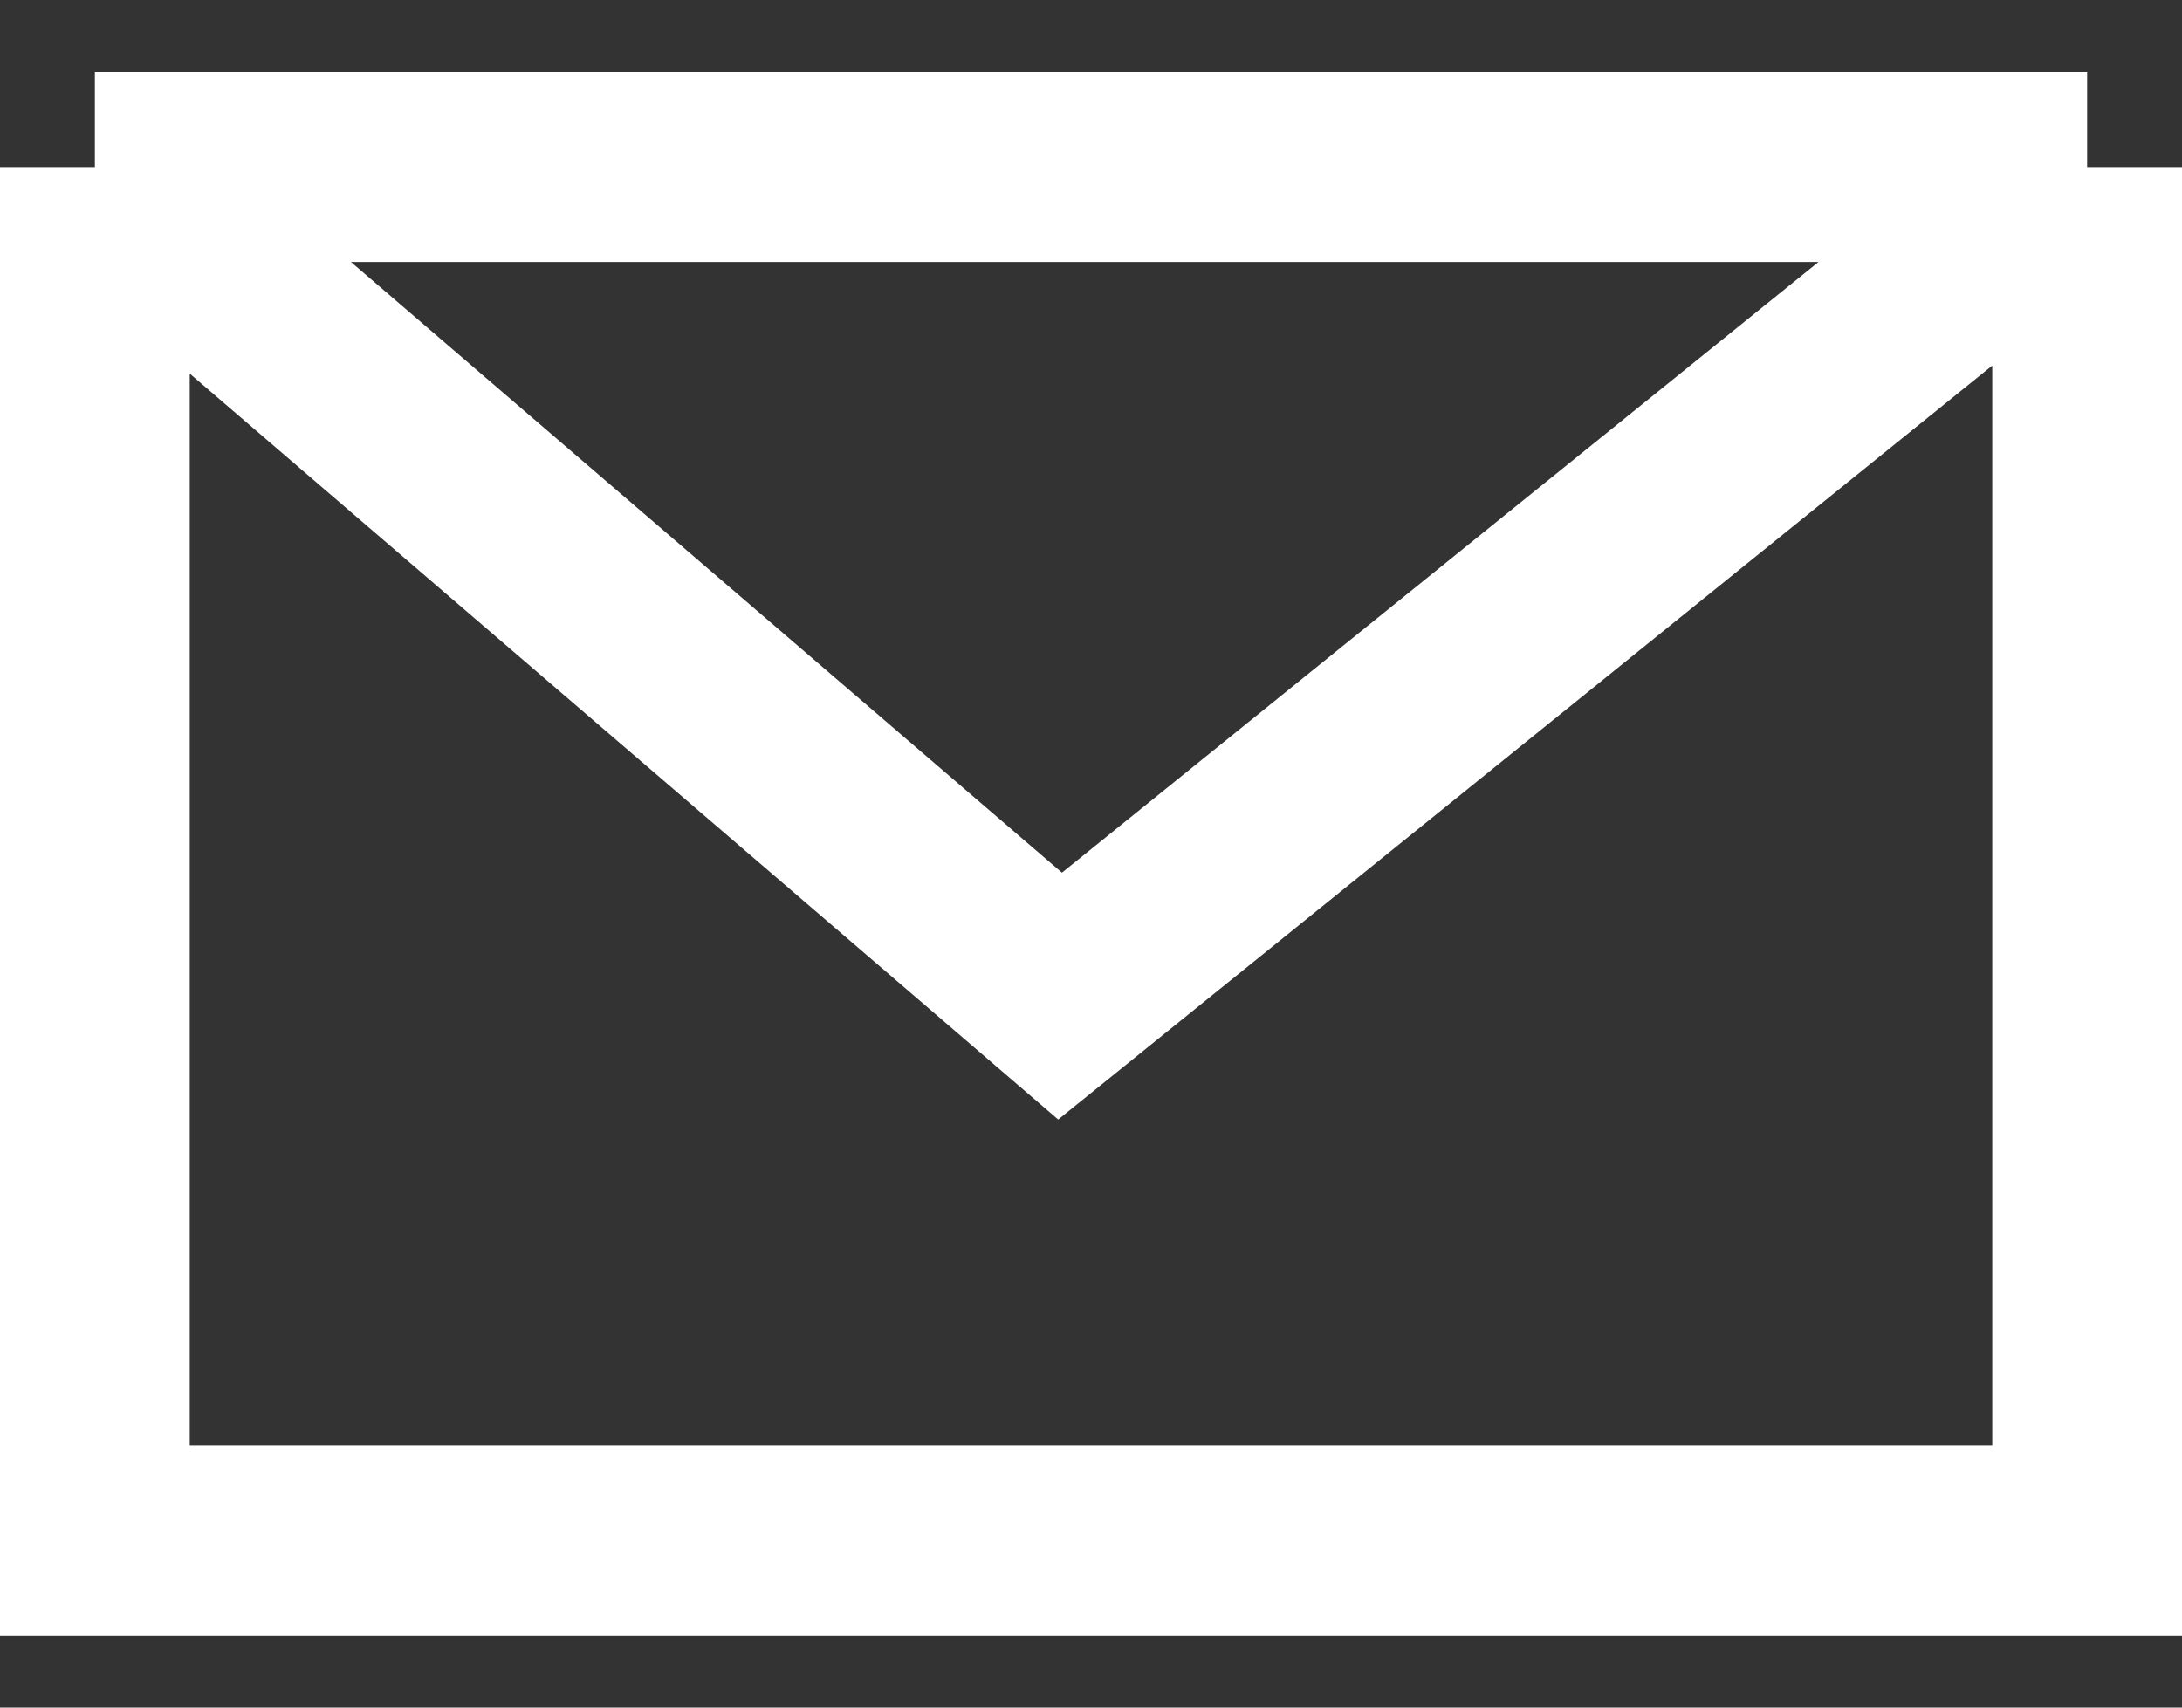 <svg width="23" height="18" viewBox="0 0 23 18" fill="none" xmlns="http://www.w3.org/2000/svg">
<rect x="0" y="0" width="23" height="18" fill="#333333" stroke="none"/>
<path d="M22 1.761V3.065V16.239H1V3.065V1.761M22 1.761H1M22 1.761L11.174 10.5L1 1.761" stroke="white" stroke-width="2"/>
</svg>
